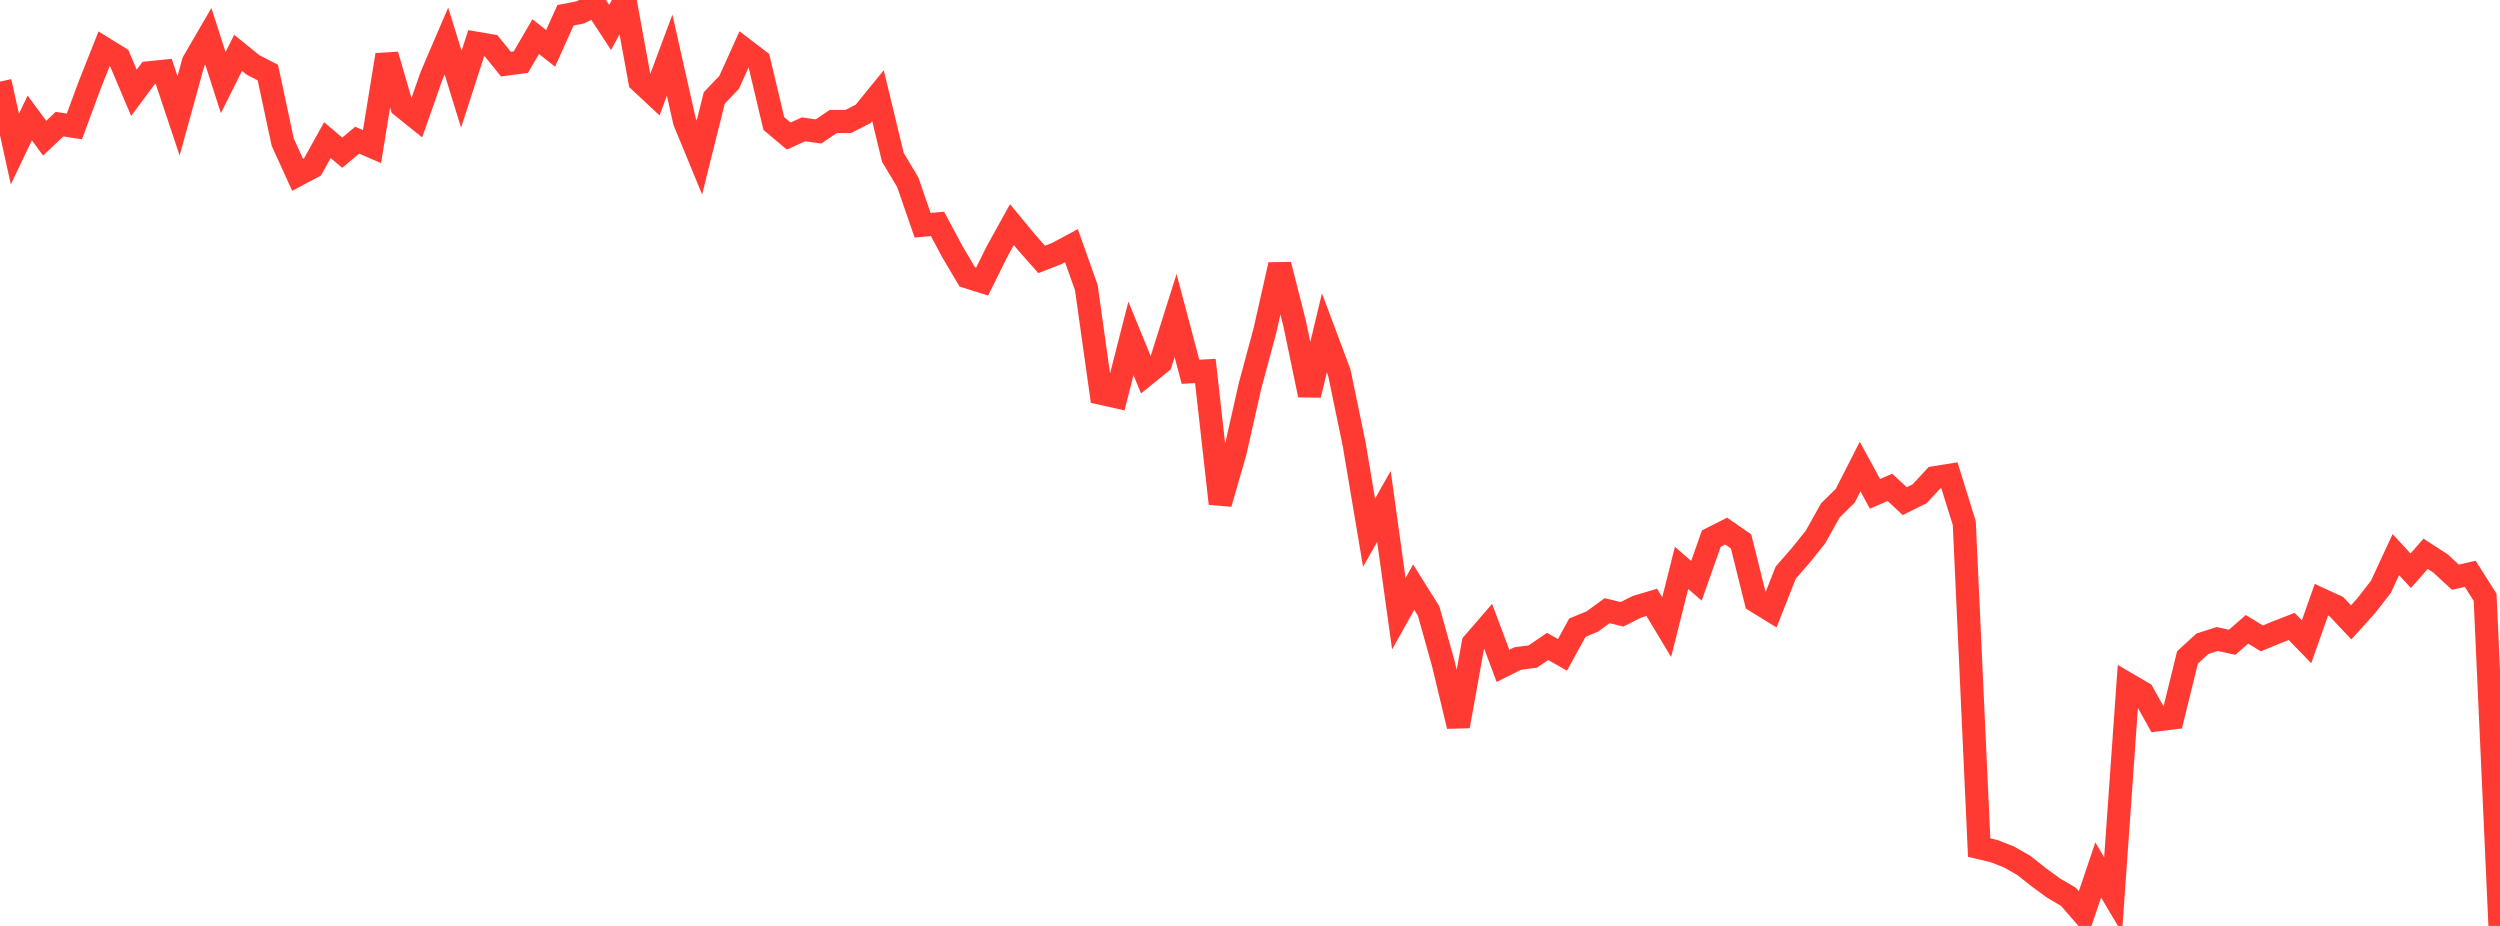 <?xml version="1.0" standalone="no"?>
<!DOCTYPE svg PUBLIC "-//W3C//DTD SVG 1.1//EN" "http://www.w3.org/Graphics/SVG/1.1/DTD/svg11.dtd">

<svg width="135" height="50" viewBox="0 0 135 50" preserveAspectRatio="none" 
  xmlns="http://www.w3.org/2000/svg"
  xmlns:xlink="http://www.w3.org/1999/xlink">


<polyline points="0.0, 4.406 0.804, 8.05 1.607, 6.37 2.411, 7.462 3.214, 6.704 4.018, 6.827 4.821, 4.65 5.625, 2.622 6.429, 3.118 7.232, 5.012 8.036, 3.931 8.839, 3.849 9.643, 6.255 10.446, 3.341 11.25, 1.959 12.054, 4.46 12.857, 2.854 13.661, 3.504 14.464, 3.919 15.268, 7.678 16.071, 9.441 16.875, 9.014 17.679, 7.567 18.482, 8.245 19.286, 7.57 20.089, 7.916 20.893, 2.965 21.696, 5.732 22.5, 6.379 23.304, 4.089 24.107, 2.216 24.911, 4.82 25.714, 2.334 26.518, 2.472 27.321, 3.464 28.125, 3.357 28.929, 1.975 29.732, 2.613 30.536, 0.824 31.339, 0.668 32.143, 0.256 32.946, 1.483 33.75, 0.0 34.554, 4.387 35.357, 5.137 36.161, 2.977 36.964, 6.554 37.768, 8.506 38.571, 5.291 39.375, 4.445 40.179, 2.663 40.982, 3.277 41.786, 6.67 42.589, 7.347 43.393, 6.983 44.196, 7.099 45.0, 6.56 45.804, 6.56 46.607, 6.151 47.411, 5.164 48.214, 8.494 49.018, 9.84 49.821, 12.163 50.625, 12.092 51.429, 13.595 52.232, 14.95 53.036, 15.203 53.839, 13.582 54.643, 12.13 55.446, 13.102 56.25, 14.008 57.054, 13.697 57.857, 13.267 58.661, 15.528 59.464, 21.239 60.268, 21.419 61.071, 18.274 61.875, 20.233 62.679, 19.583 63.482, 17.039 64.286, 20.076 65.089, 20.032 65.893, 27.194 66.696, 24.405 67.5, 20.844 68.304, 17.859 69.107, 14.297 69.911, 17.468 70.714, 21.332 71.518, 17.971 72.321, 20.114 73.125, 23.989 73.929, 28.767 74.732, 27.347 75.536, 33.142 76.339, 31.706 77.143, 32.988 77.946, 35.861 78.75, 39.214 79.554, 34.742 80.357, 33.814 81.161, 35.957 81.964, 35.557 82.768, 35.454 83.571, 34.908 84.375, 35.361 85.179, 33.892 85.982, 33.563 86.786, 32.977 87.589, 33.172 88.393, 32.767 89.196, 32.528 90.0, 33.866 90.804, 30.667 91.607, 31.363 92.411, 29.085 93.214, 28.679 94.018, 29.237 94.821, 32.466 95.625, 32.96 96.429, 30.921 97.232, 30.001 98.036, 28.999 98.839, 27.562 99.643, 26.769 100.446, 25.193 101.25, 26.669 102.054, 26.317 102.857, 27.062 103.661, 26.662 104.464, 25.796 105.268, 25.667 106.071, 28.245 106.875, 45.769 107.679, 45.96 108.482, 46.274 109.286, 46.733 110.089, 47.368 110.893, 47.957 111.696, 48.428 112.5, 49.352 113.304, 46.979 114.107, 48.334 114.911, 36.953 115.714, 37.423 116.518, 38.867 117.321, 38.769 118.125, 35.501 118.929, 34.763 119.732, 34.508 120.536, 34.683 121.339, 33.982 122.143, 34.474 122.946, 34.141 123.75, 33.827 124.554, 34.655 125.357, 32.385 126.161, 32.756 126.964, 33.607 127.768, 32.717 128.571, 31.683 129.375, 29.95 130.179, 30.82 130.982, 29.906 131.786, 30.425 132.589, 31.168 133.393, 30.987 134.196, 32.254 135.0, 50.0" fill="none" stroke="#ff3a33" stroke-width="1.25"/>

</svg>